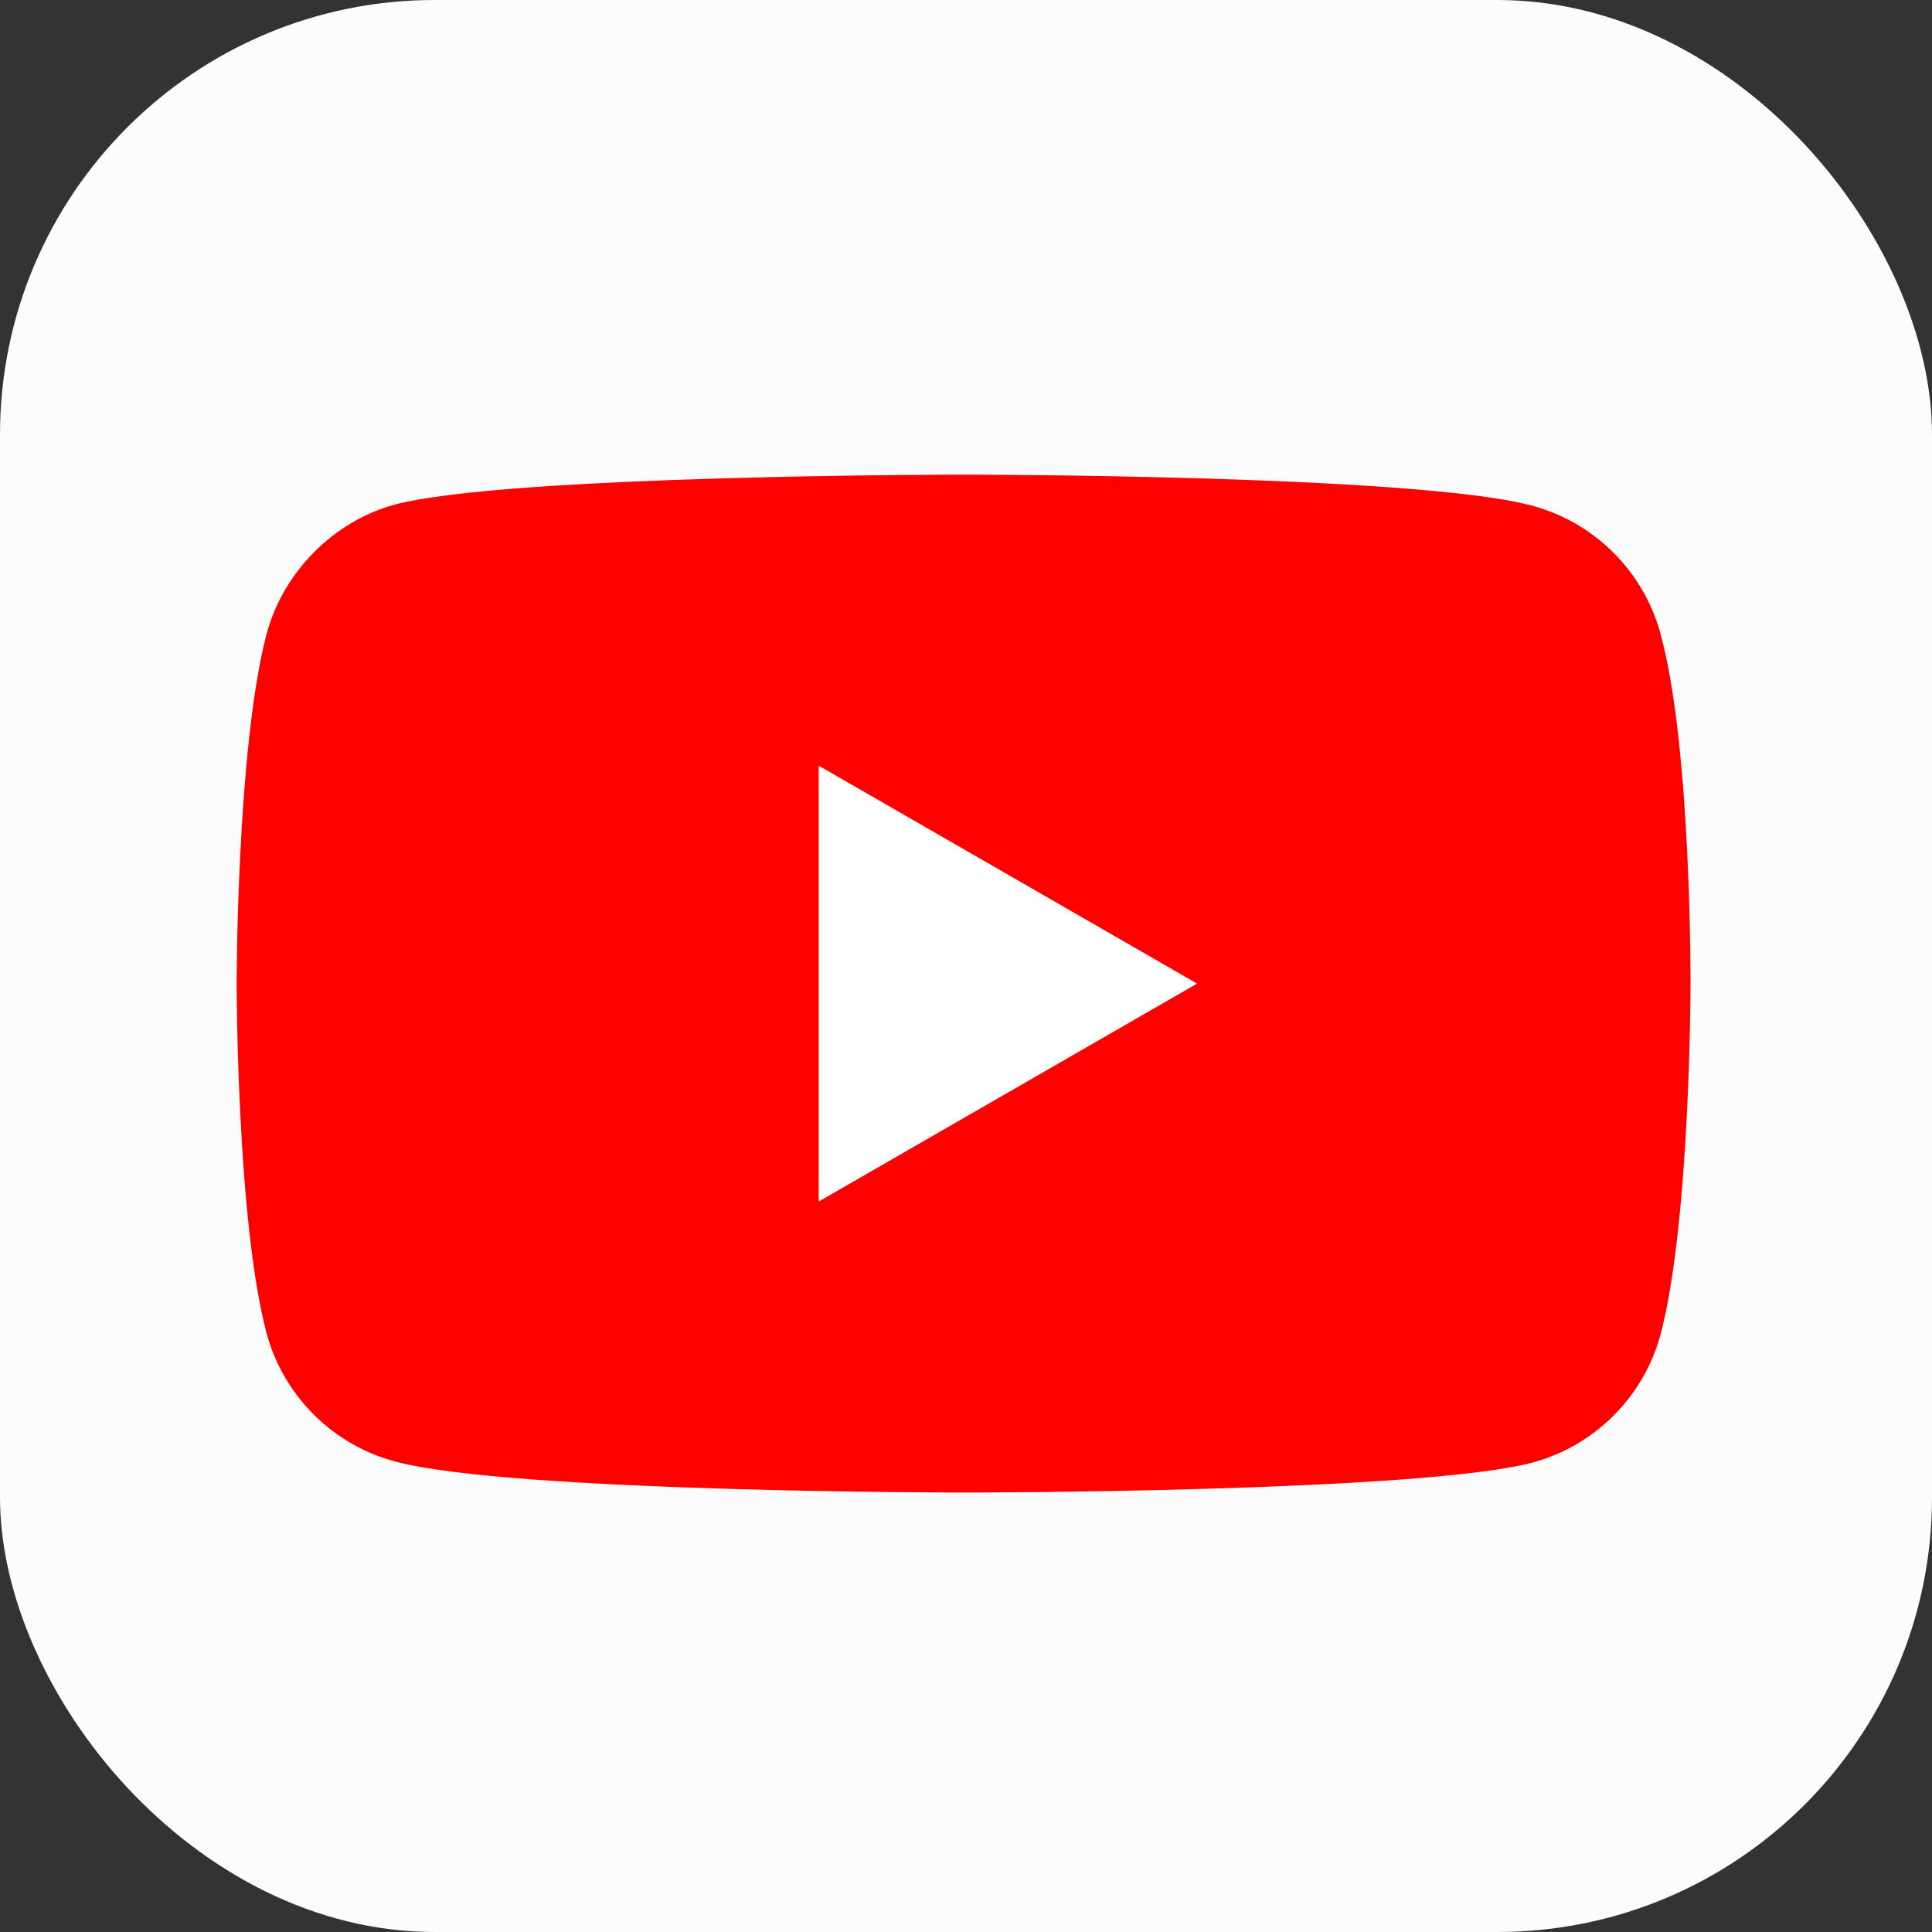 <?xml version="1.0" encoding="UTF-8"?> <svg xmlns="http://www.w3.org/2000/svg" width="400" height="400" viewBox="0 0 400 400" fill="none"><rect x="0" y="0" width="400" height="400" fill="#333333" stroke="none"/><rect width="400" height="400" rx="90" fill="#FCFCFC"></rect><g clip-path="url(#clip0_55_24)"><path d="M343.798 131.245C340.328 118.35 330.162 108.186 317.27 104.714C293.715 98.268 199.497 98.268 199.497 98.268C199.497 98.268 105.281 98.268 81.727 104.468C69.082 107.938 58.668 118.353 55.198 131.245C49 154.797 49 203.642 49 203.642C49 203.642 49 252.733 55.198 276.04C58.67 288.932 68.834 299.098 81.729 302.571C105.529 309.017 199.499 309.017 199.499 309.017C199.499 309.017 293.715 309.017 317.27 302.816C330.164 299.347 340.328 289.18 343.801 276.288C349.999 252.733 349.999 203.89 349.999 203.89C349.999 203.89 350.247 154.797 343.798 131.245Z" fill="#FF0000"></path><path d="M169.499 248.768L247.846 203.643L169.499 158.518V248.768Z" fill="white"></path></g><defs><clipPath id="clip0_55_24"><rect width="301" height="301" fill="white" transform="translate(49 53)"></rect></clipPath></defs></svg> 